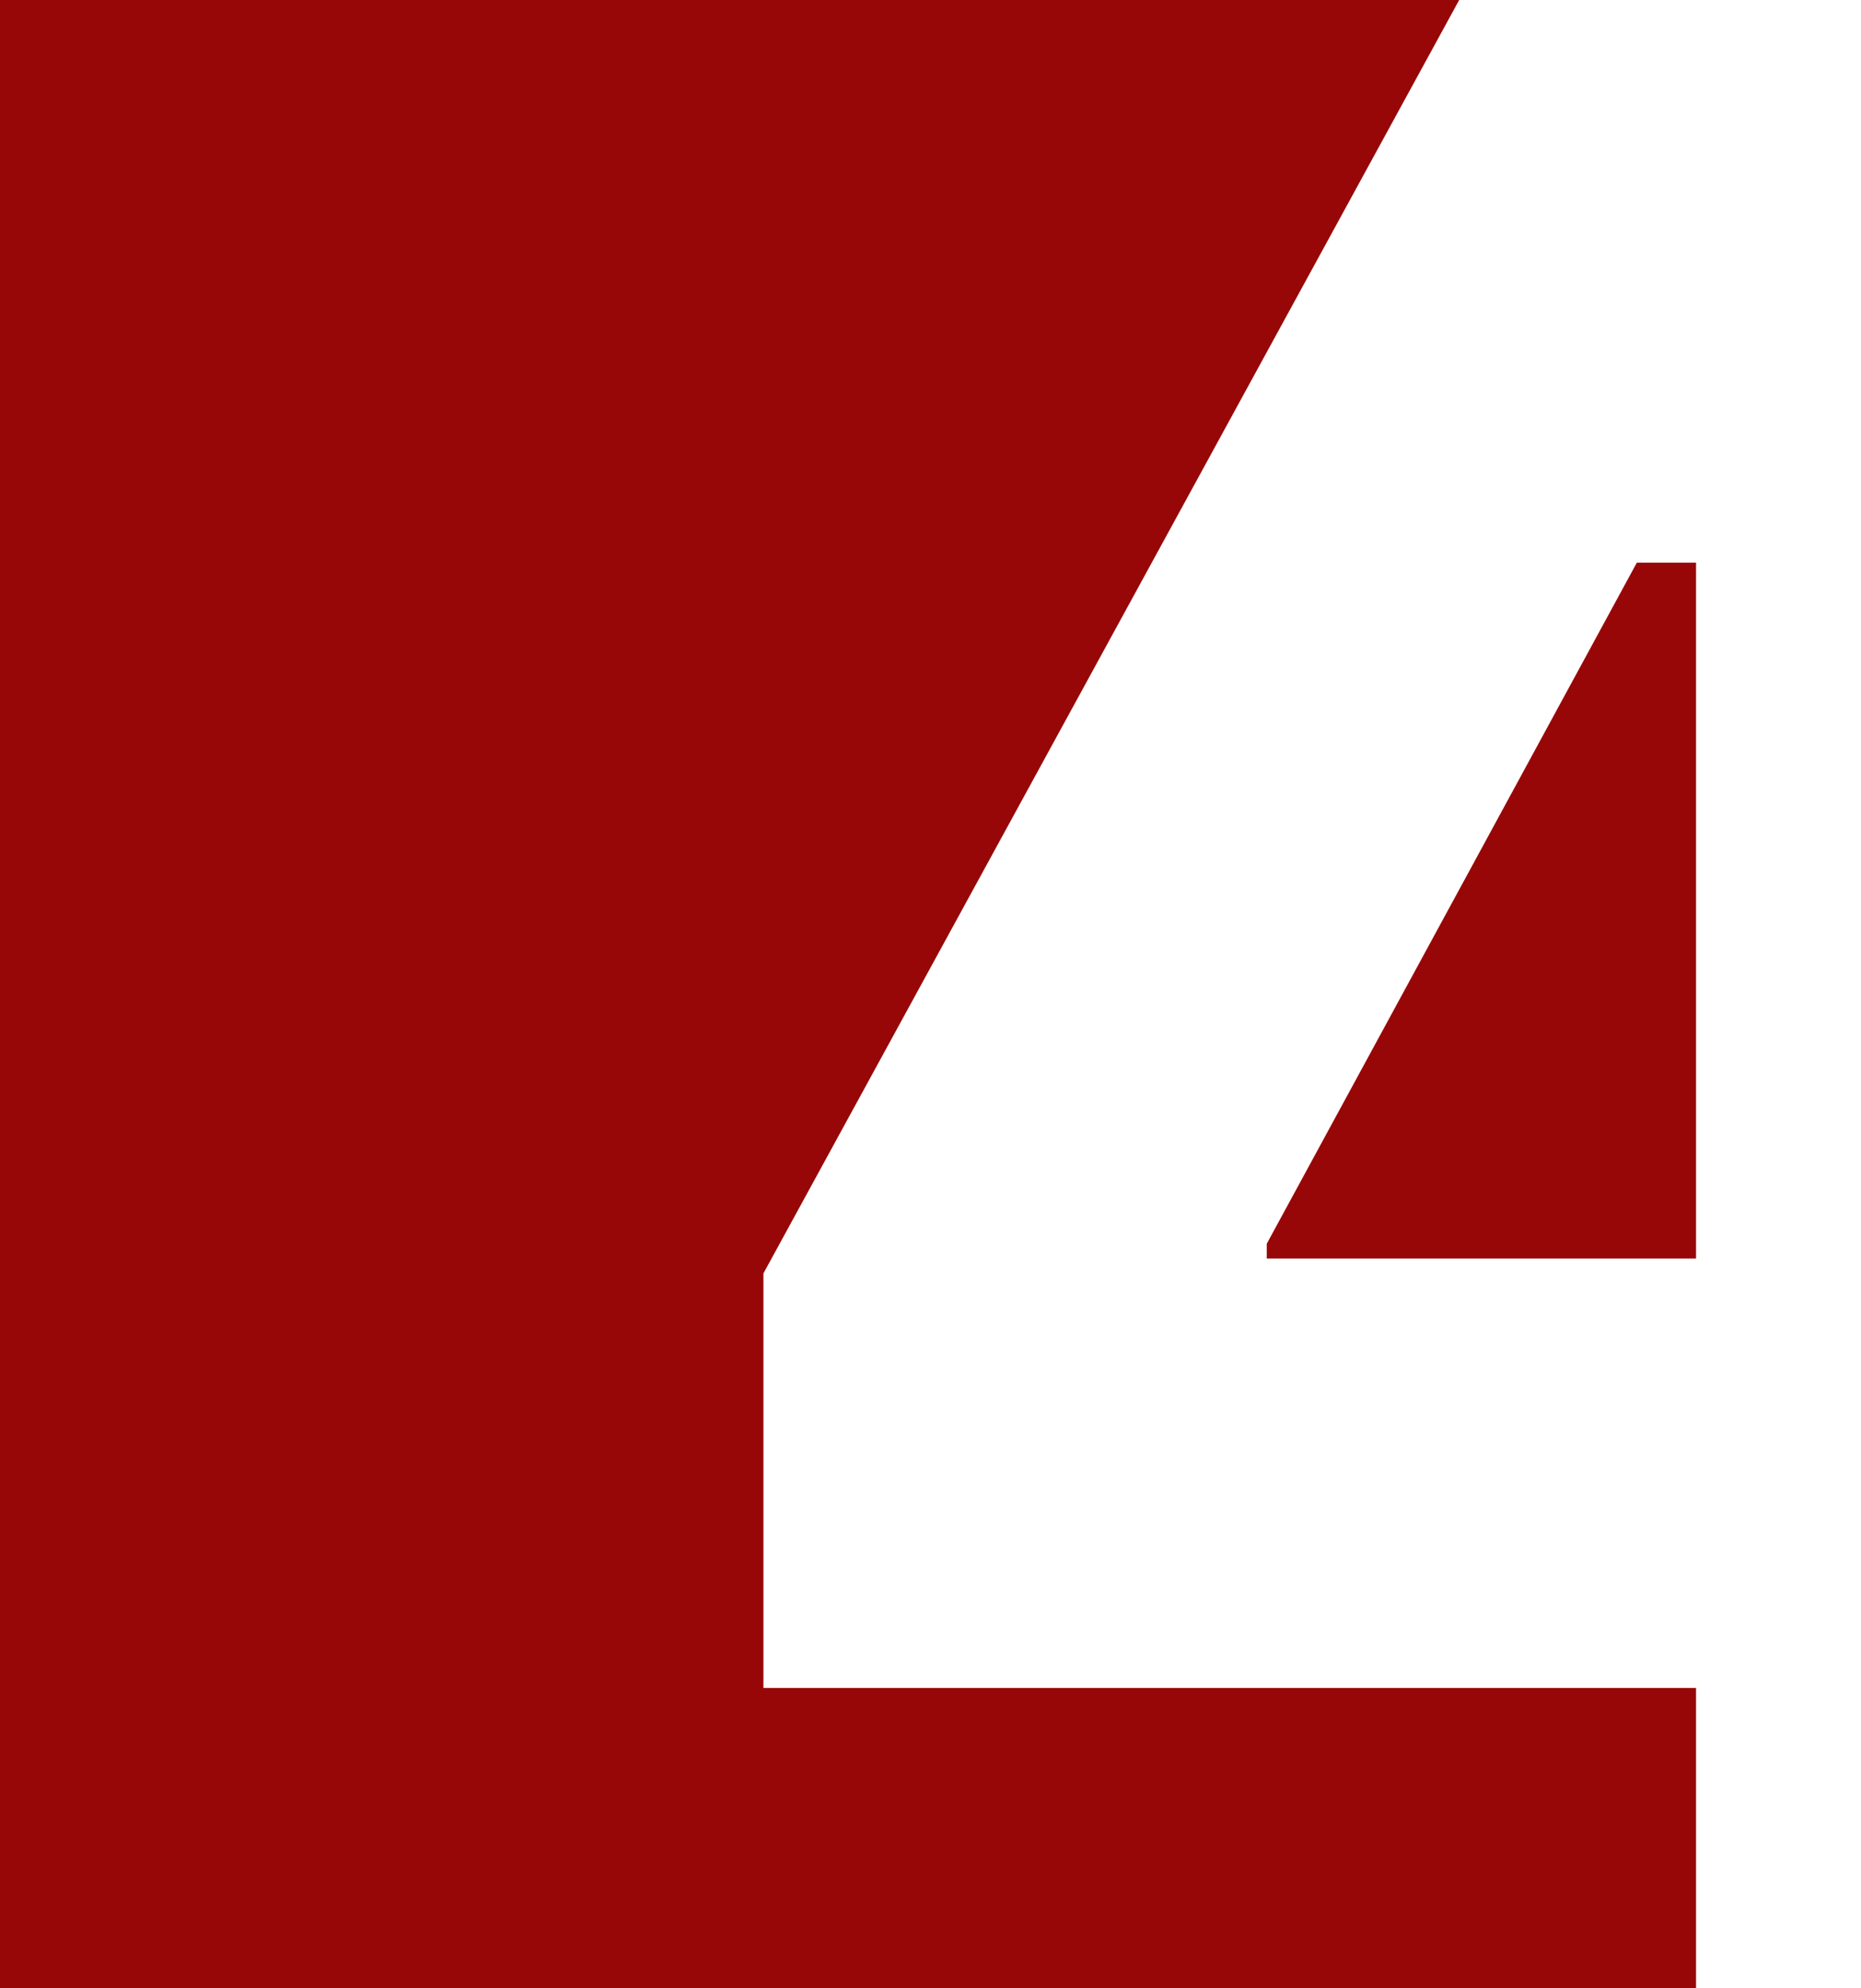 <?xml version="1.0" encoding="UTF-8"?> <svg xmlns="http://www.w3.org/2000/svg" width="44" height="47" viewBox="0 0 44 47" fill="none"><rect x="0" y="0" width="44" height="47" fill="#808080" stroke="none"/><g clip-path="url(#clip0_483_250)"><rect width="44" height="47" fill="white"></rect><rect width="44" height="49" fill="#980707"></rect><path d="M18.05 39.9V30.1L34.5 -3.33786e-06H51.3V29.75H56.55V39.9H51.3V49H40.1V39.9H18.05ZM29.95 29.75H40.1V13.3H38.7L29.95 29.4V29.75Z" fill="white"></path></g><defs><clipPath id="clip0_483_250"><rect width="44" height="47" fill="white"></rect></clipPath></defs></svg> 